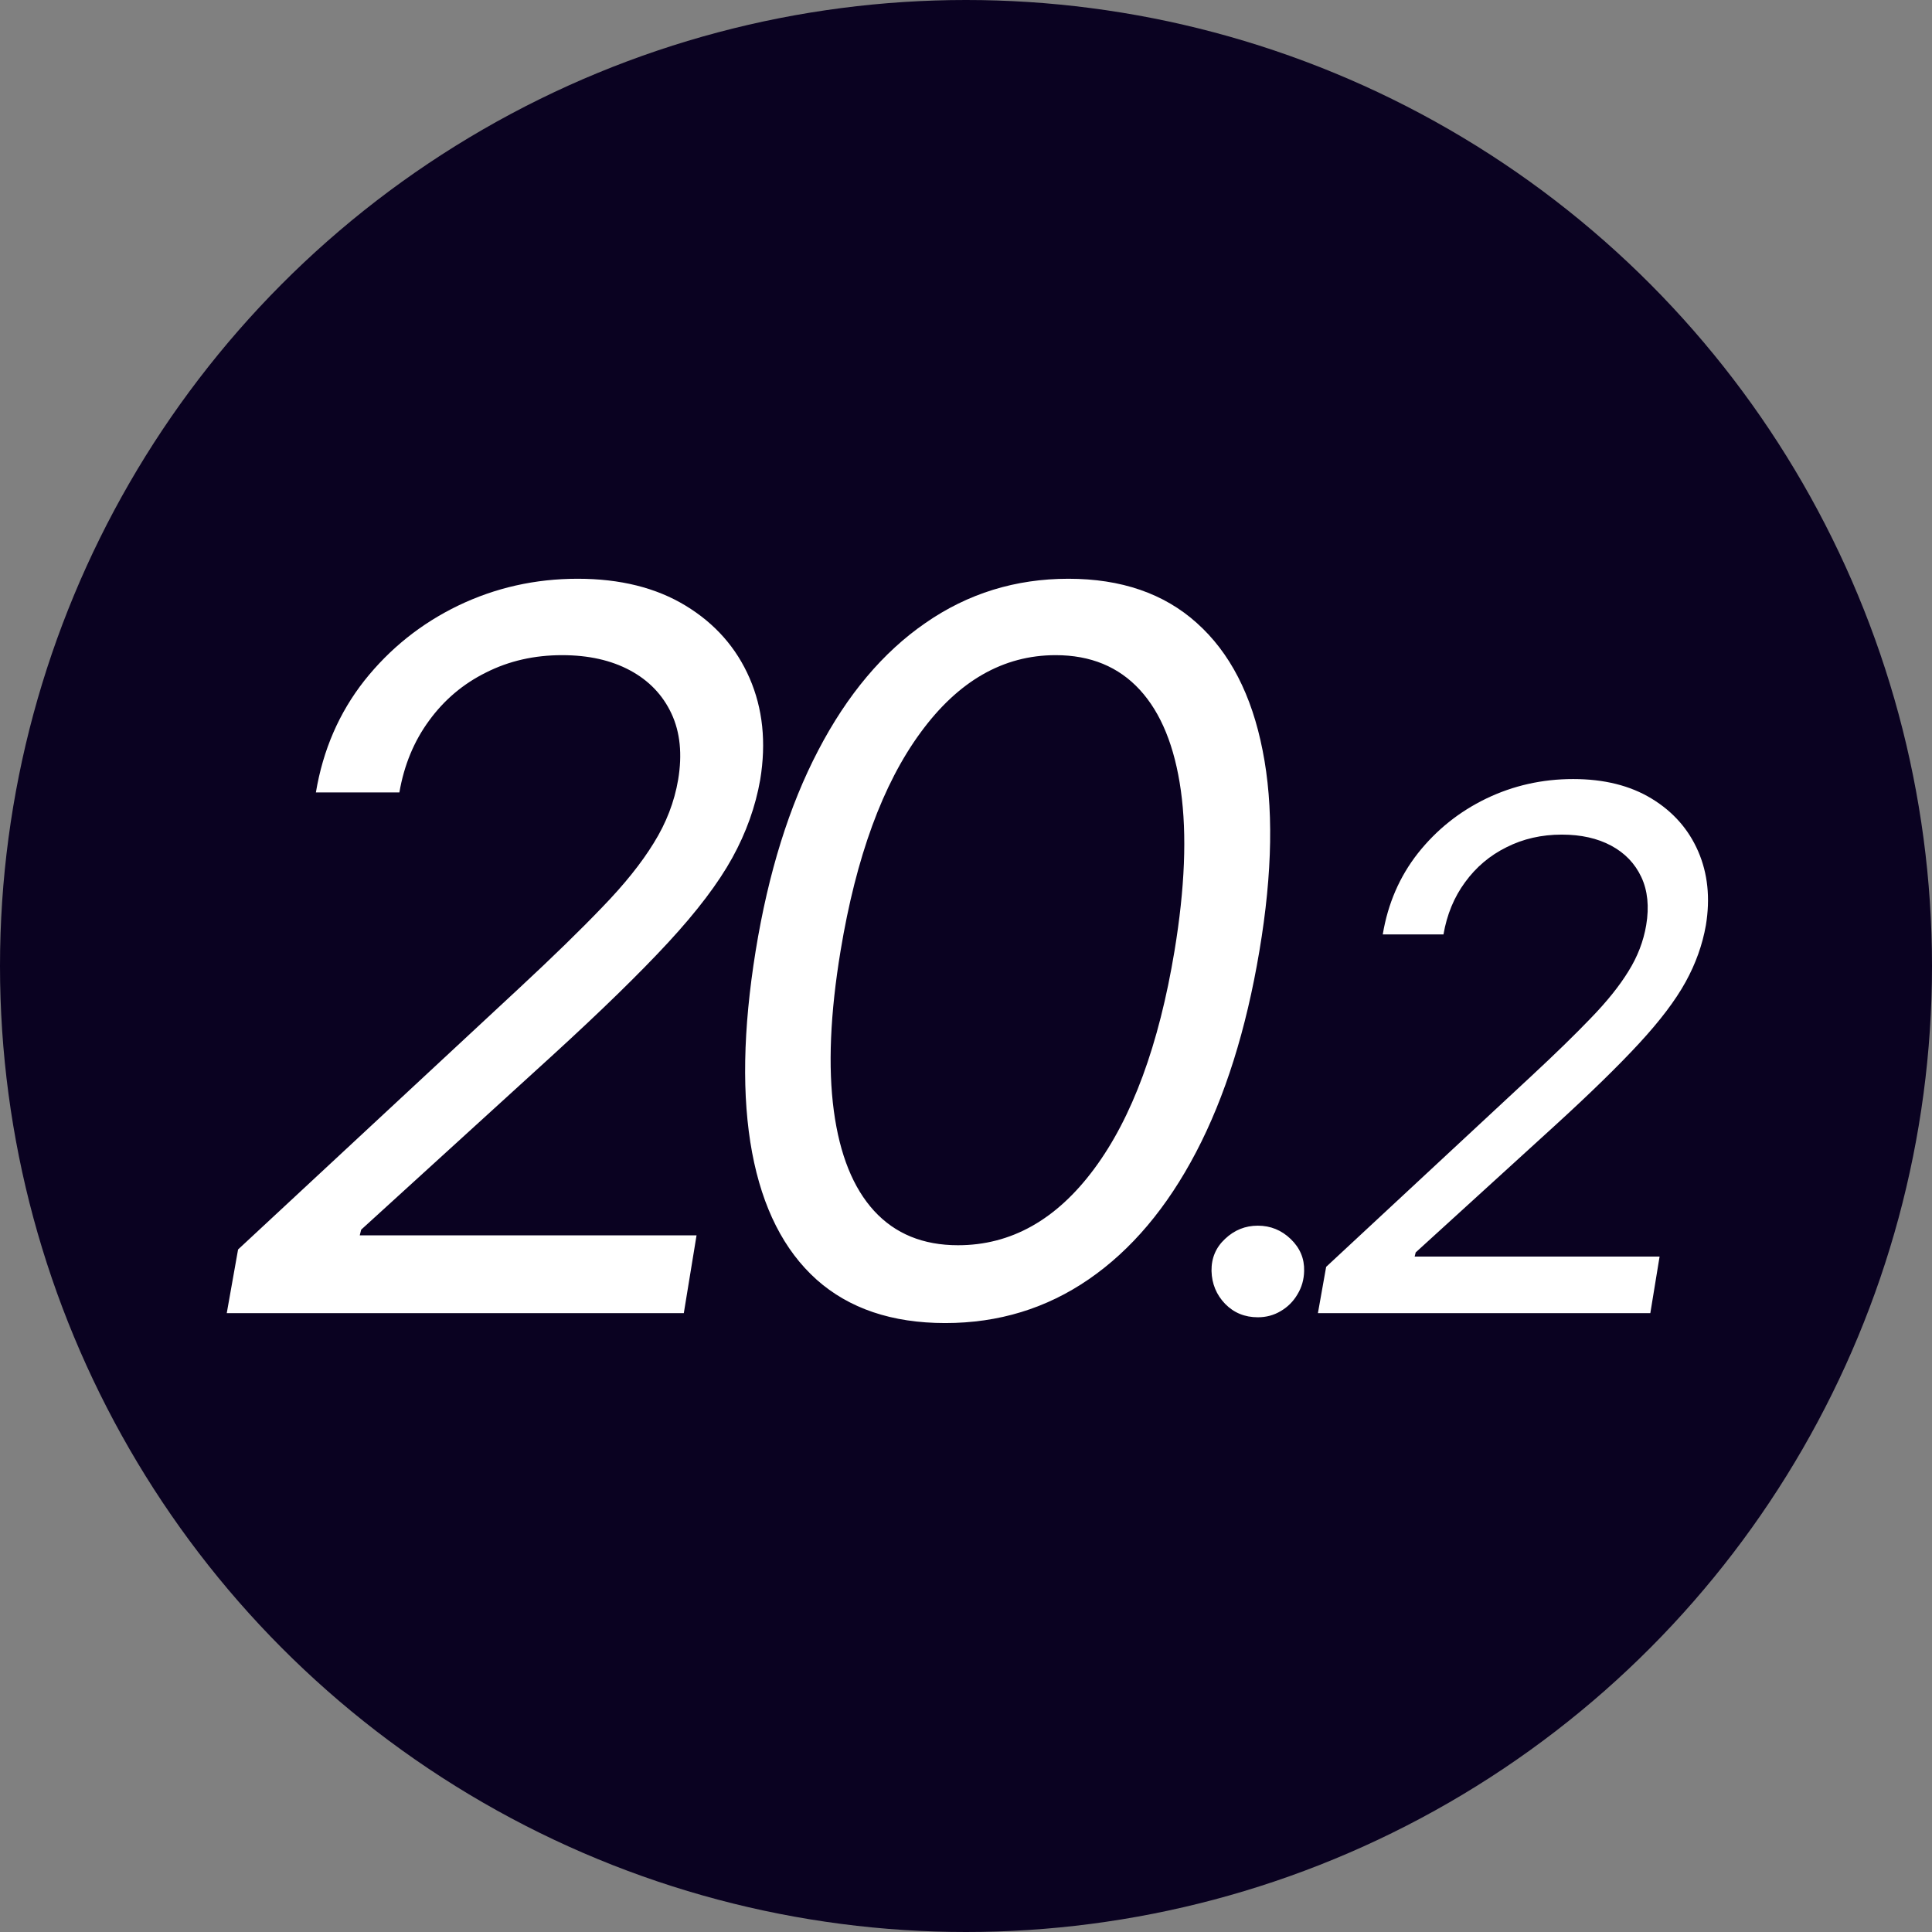 <svg width="128" height="128" viewBox="0 0 128 128" fill="none" xmlns="http://www.w3.org/2000/svg">
<rect x="0" y="0" width="128" height="128" fill="#808080" stroke="none"/>
<g clip-path="url(#clip0_4417_13721)">
<circle cx="64" cy="64" r="64" fill="#0A0221"/>
<path d="M15.023 87L15.773 82.781L34.429 65.438C36.616 63.406 38.437 61.633 39.89 60.117C41.359 58.602 42.499 57.18 43.312 55.852C44.14 54.523 44.679 53.125 44.929 51.656C45.21 49.969 45.062 48.508 44.484 47.273C43.906 46.039 42.991 45.086 41.741 44.414C40.491 43.742 38.991 43.406 37.241 43.406C35.398 43.406 33.718 43.789 32.202 44.555C30.687 45.305 29.429 46.367 28.429 47.742C27.429 49.102 26.773 50.688 26.46 52.5H20.929C21.398 49.688 22.468 47.219 24.14 45.094C25.827 42.969 27.898 41.312 30.351 40.125C32.819 38.938 35.46 38.344 38.273 38.344C41.085 38.344 43.468 38.938 45.421 40.125C47.374 41.312 48.788 42.914 49.663 44.93C50.538 46.945 50.773 49.188 50.366 51.656C50.054 53.438 49.437 55.164 48.515 56.836C47.593 58.508 46.179 60.375 44.273 62.438C42.382 64.484 39.819 66.984 36.585 69.938L23.929 81.469L23.835 81.844H46.148L45.304 87H15.023ZM62.626 87.656C59.095 87.656 56.251 86.695 54.095 84.773C51.939 82.836 50.517 80.031 49.829 76.359C49.142 72.672 49.22 68.219 50.064 63C50.907 57.812 52.29 53.383 54.212 49.711C56.134 46.023 58.501 43.211 61.314 41.273C64.126 39.32 67.282 38.344 70.782 38.344C74.282 38.344 77.118 39.32 79.29 41.273C81.478 43.227 82.931 46.039 83.65 49.711C84.384 53.383 84.314 57.812 83.439 63C82.564 68.219 81.165 72.664 79.243 76.336C77.321 80.008 74.954 82.812 72.142 84.75C69.329 86.688 66.157 87.656 62.626 87.656ZM63.47 82.5C66.986 82.5 69.993 80.812 72.493 77.438C75.009 74.047 76.782 69.234 77.814 63C78.501 58.844 78.642 55.305 78.236 52.383C77.829 49.461 76.923 47.234 75.517 45.703C74.111 44.172 72.251 43.406 69.939 43.406C66.47 43.406 63.486 45.117 60.986 48.539C58.486 51.945 56.72 56.766 55.689 63C55.001 67.156 54.853 70.688 55.243 73.594C55.634 76.5 56.525 78.711 57.915 80.227C59.306 81.742 61.157 82.5 63.47 82.5ZM83.334 87.273C82.47 87.273 81.749 86.977 81.169 86.386C80.59 85.784 80.288 85.057 80.266 84.204C80.254 83.352 80.555 82.642 81.169 82.074C81.783 81.494 82.504 81.204 83.334 81.204C84.175 81.204 84.902 81.5 85.516 82.091C86.129 82.682 86.425 83.386 86.402 84.204C86.391 84.773 86.243 85.29 85.959 85.756C85.686 86.222 85.317 86.591 84.851 86.864C84.396 87.136 83.891 87.273 83.334 87.273ZM87.315 87L87.861 83.932L101.429 71.318C103.02 69.841 104.344 68.551 105.401 67.449C106.469 66.347 107.298 65.312 107.889 64.347C108.492 63.381 108.884 62.364 109.065 61.295C109.27 60.068 109.162 59.006 108.742 58.108C108.321 57.21 107.656 56.517 106.747 56.028C105.838 55.54 104.747 55.295 103.475 55.295C102.134 55.295 100.912 55.574 99.81 56.131C98.707 56.676 97.793 57.449 97.065 58.449C96.338 59.438 95.861 60.591 95.634 61.909H91.611C91.952 59.864 92.73 58.068 93.946 56.523C95.173 54.977 96.679 53.773 98.463 52.909C100.259 52.045 102.179 51.614 104.225 51.614C106.27 51.614 108.003 52.045 109.423 52.909C110.844 53.773 111.872 54.938 112.509 56.403C113.145 57.869 113.315 59.5 113.02 61.295C112.793 62.591 112.344 63.847 111.673 65.062C111.003 66.278 109.975 67.636 108.588 69.136C107.213 70.625 105.35 72.443 102.997 74.591L93.793 82.977L93.725 83.25H109.952L109.338 87H87.315Z" fill="white"/>
</g>
<defs>
<clipPath id="clip0_4417_13721">
<rect width="128" height="128" fill="white"/>
</clipPath>
</defs>
</svg>

